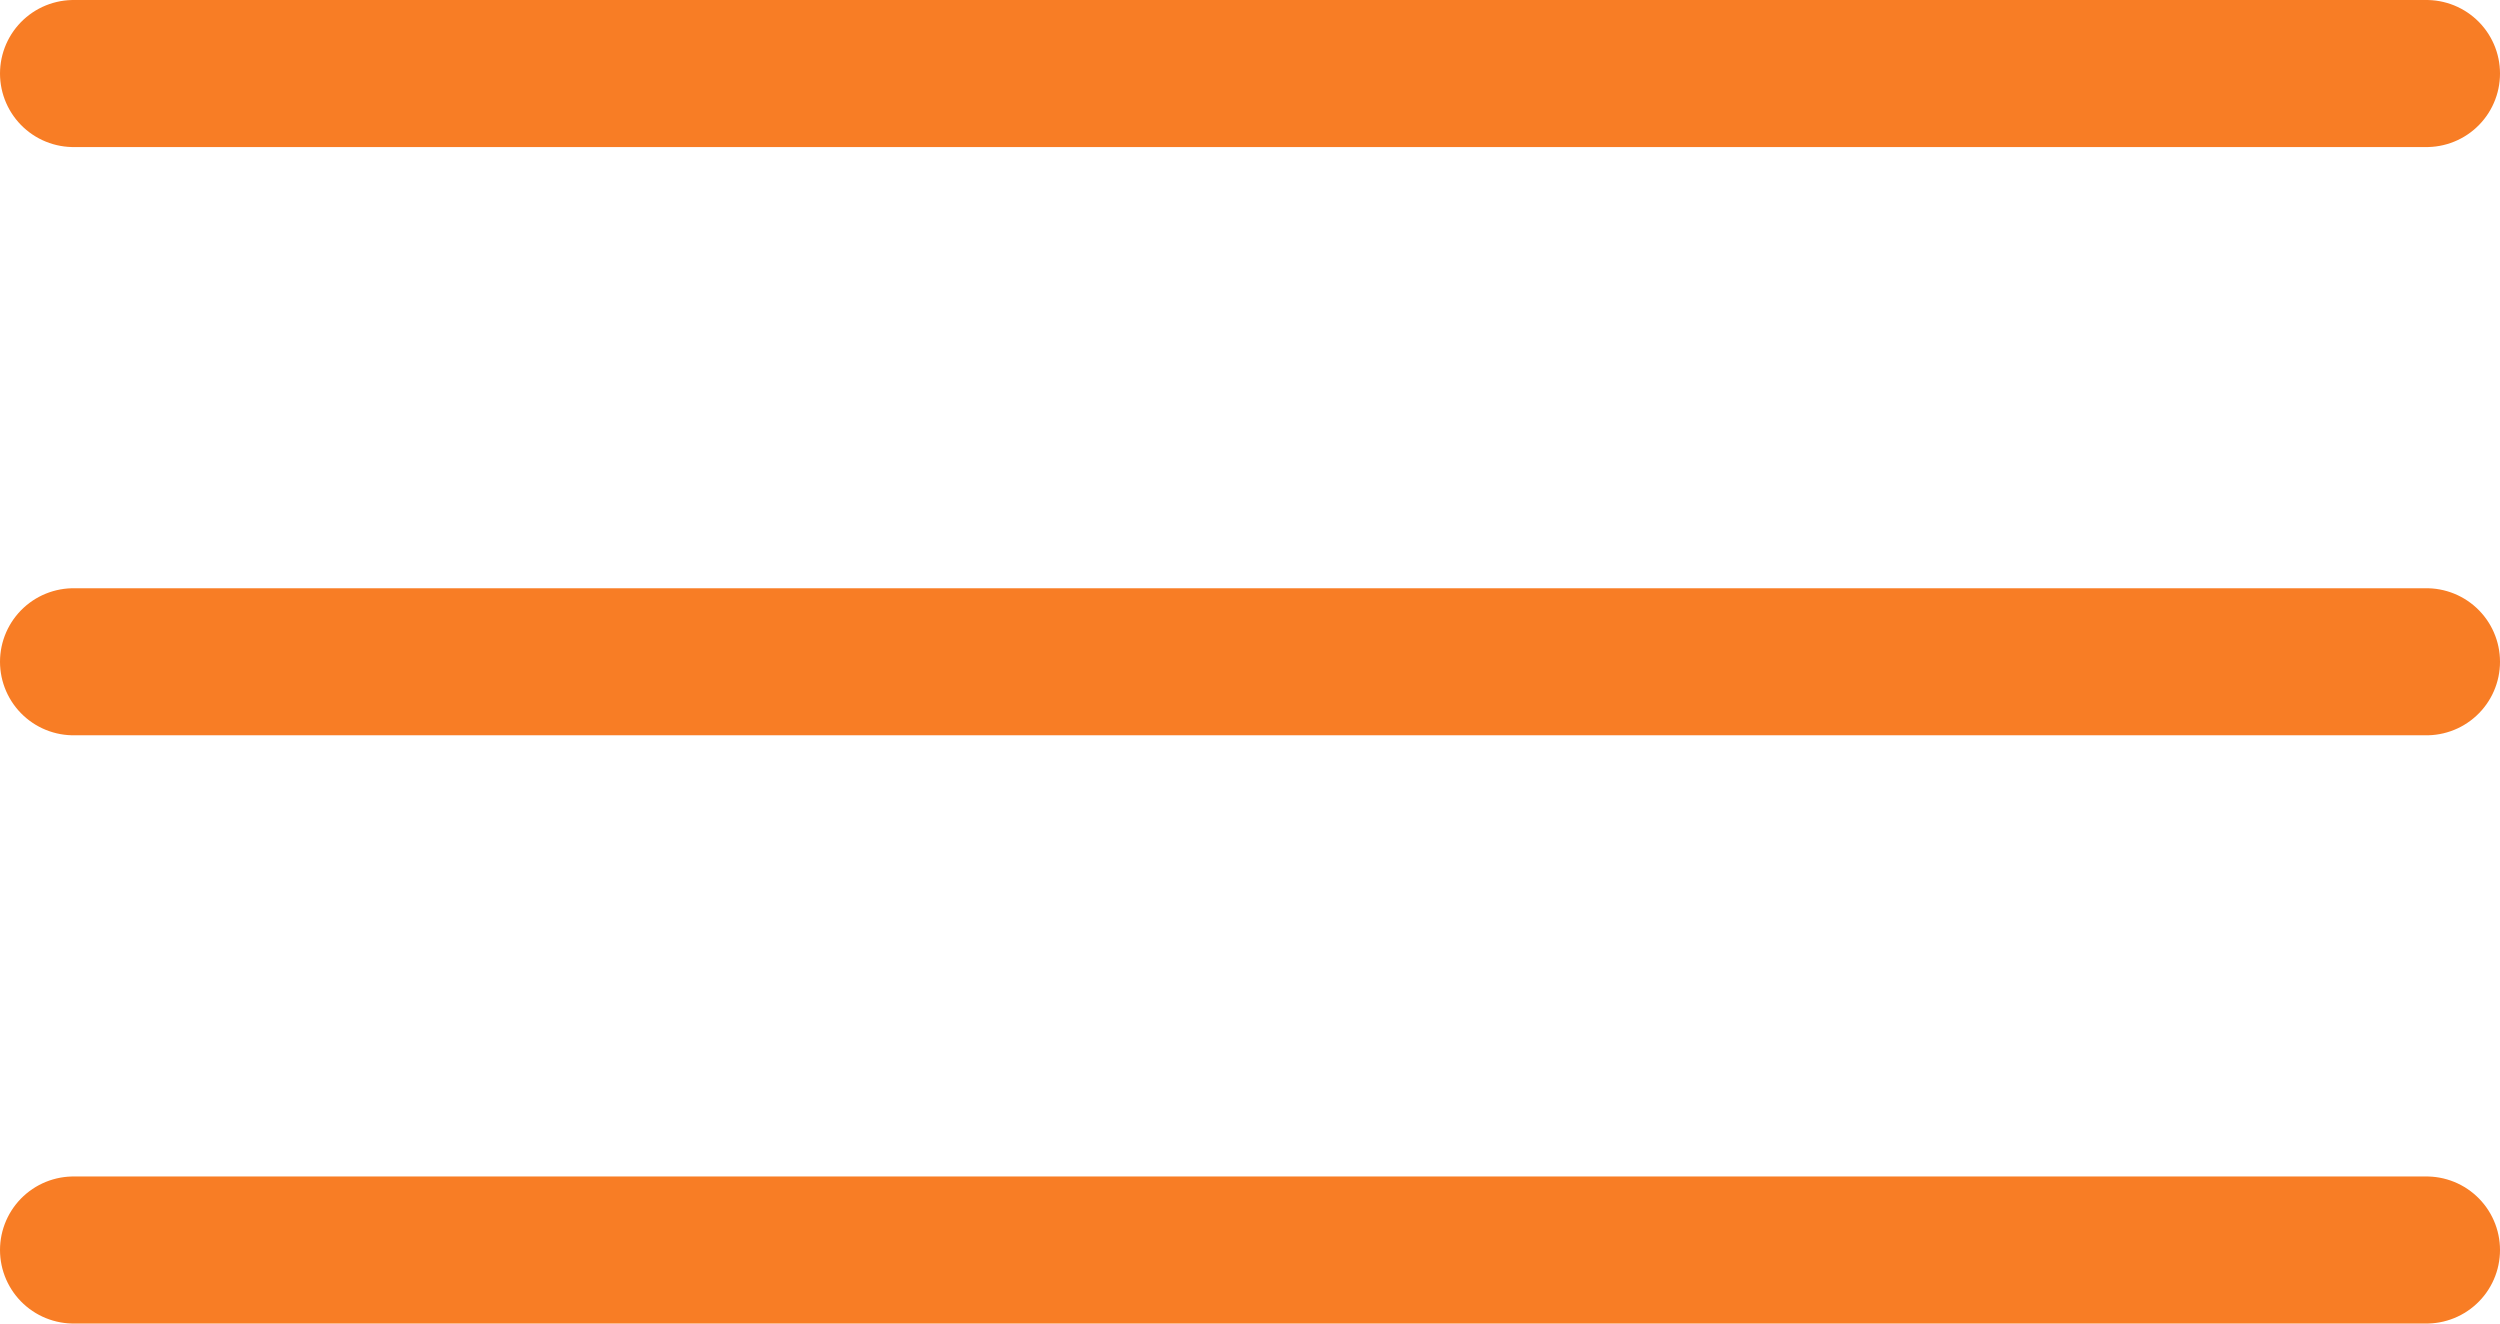 <?xml version="1.0" encoding="UTF-8"?> <svg xmlns="http://www.w3.org/2000/svg" width="17" height="9" viewBox="0 0 17 9" fill="none"><line x1="0.5" y1="0.5" x2="16.5" y2="0.5" stroke="#F87D25" stroke-linecap="round"></line><line x1="0.5" y1="4.5" x2="16.5" y2="4.5" stroke="#F87D25" stroke-linecap="round"></line><line x1="0.5" y1="8.5" x2="16.5" y2="8.5" stroke="#F87D25" stroke-linecap="round"></line></svg> 